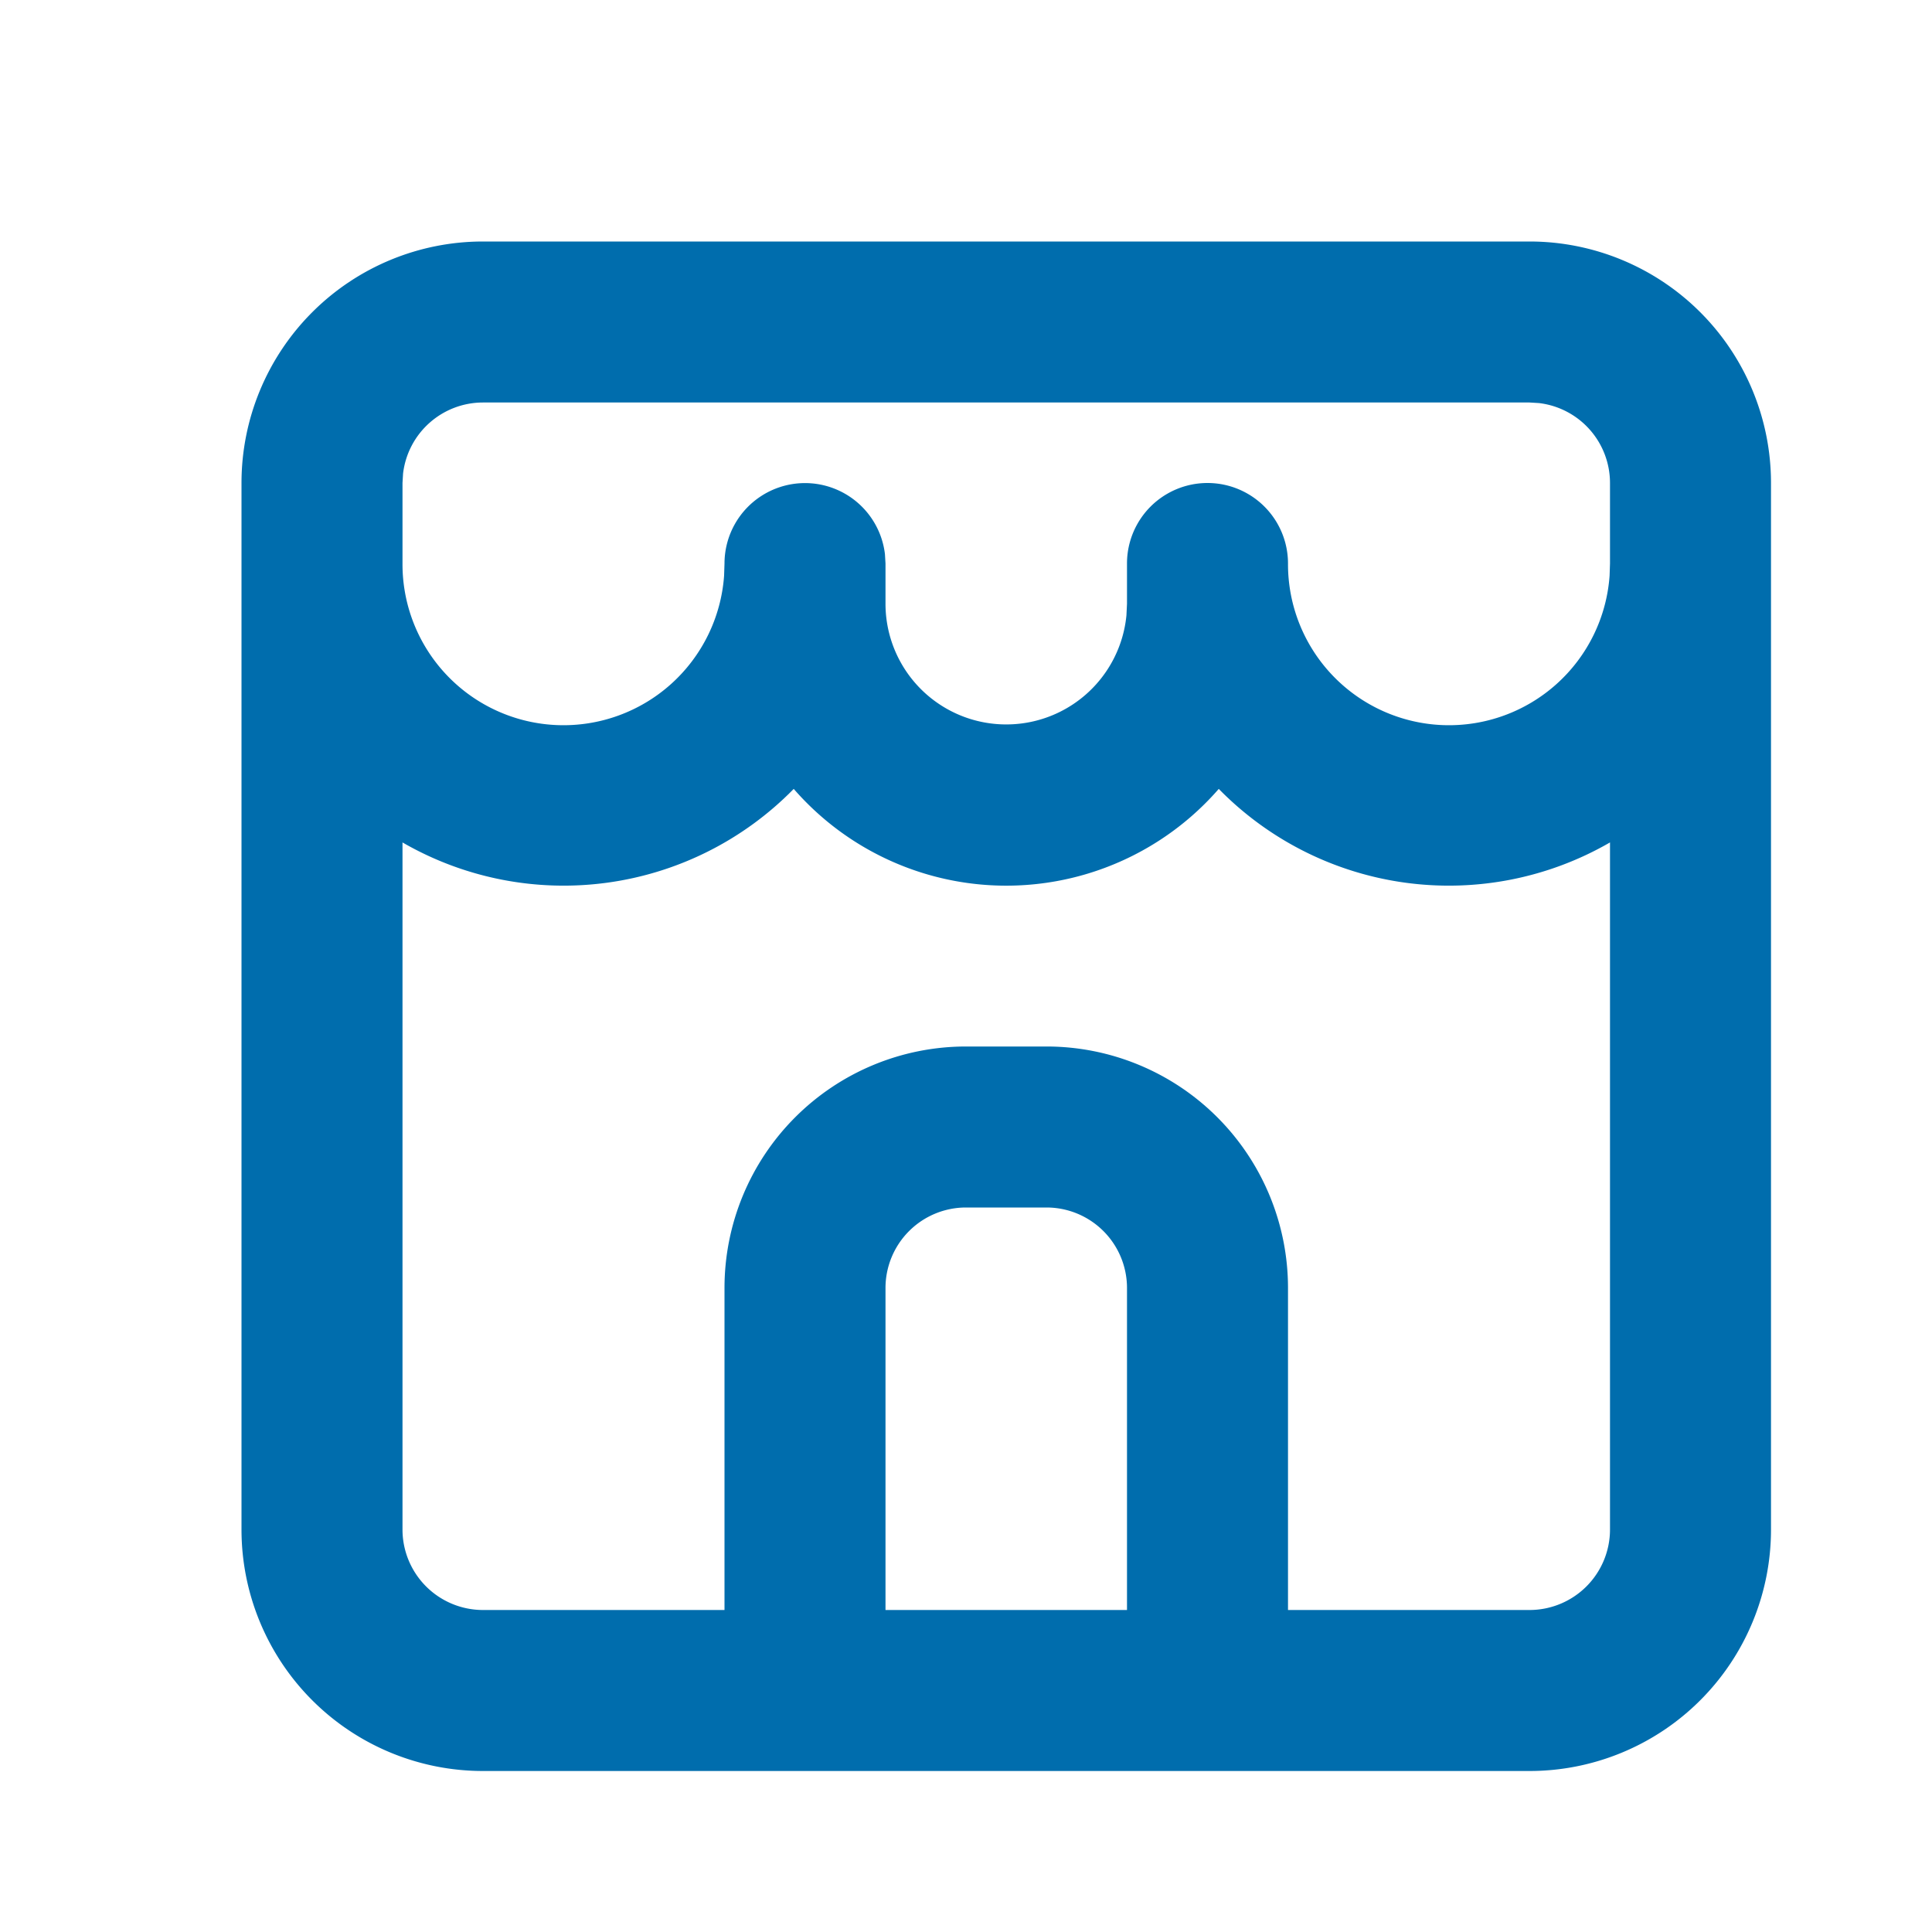<svg id="icon_store" xmlns="http://www.w3.org/2000/svg" width="24" height="24" viewBox="0 0 24 24">
  <path id="パス_7211" data-name="パス 7211" d="M0,0H24V24H0Z" fill="none" fill-rule="evenodd"/>
  <path id="パス_7212" data-name="パス 7212" d="M18,2a3,3,0,0,1,3,3V18a3,3,0,0,1-3,3H5a3,3,0,0,1-3-3V5A3,3,0,0,1,5,2ZM12,14H11a1,1,0,0,0-1,1v4h3V15a1,1,0,0,0-1-1m2.14-5.2a3.5,3.5,0,0,1-5.28,0A4,4,0,0,1,4,9.465V18a1,1,0,0,0,1,1H8V15a3,3,0,0,1,3-3h1a3,3,0,0,1,3,3v4h3a1,1,0,0,0,1-1V9.465A4,4,0,0,1,14.14,8.8M18,4H5a1,1,0,0,0-.993.883L4,5V6a2,2,0,0,0,3.995.15L8,6a1,1,0,0,1,1.993-.117L10,6v.5a1.5,1.5,0,0,0,2.993.144L13,6.5V6a1,1,0,0,1,2,0,2,2,0,0,0,3.995.15L19,6V5a1,1,0,0,0-.883-.993Z" transform="translate(1 1)" fill="#006dad" fill-rule="evenodd"/>
</svg>
